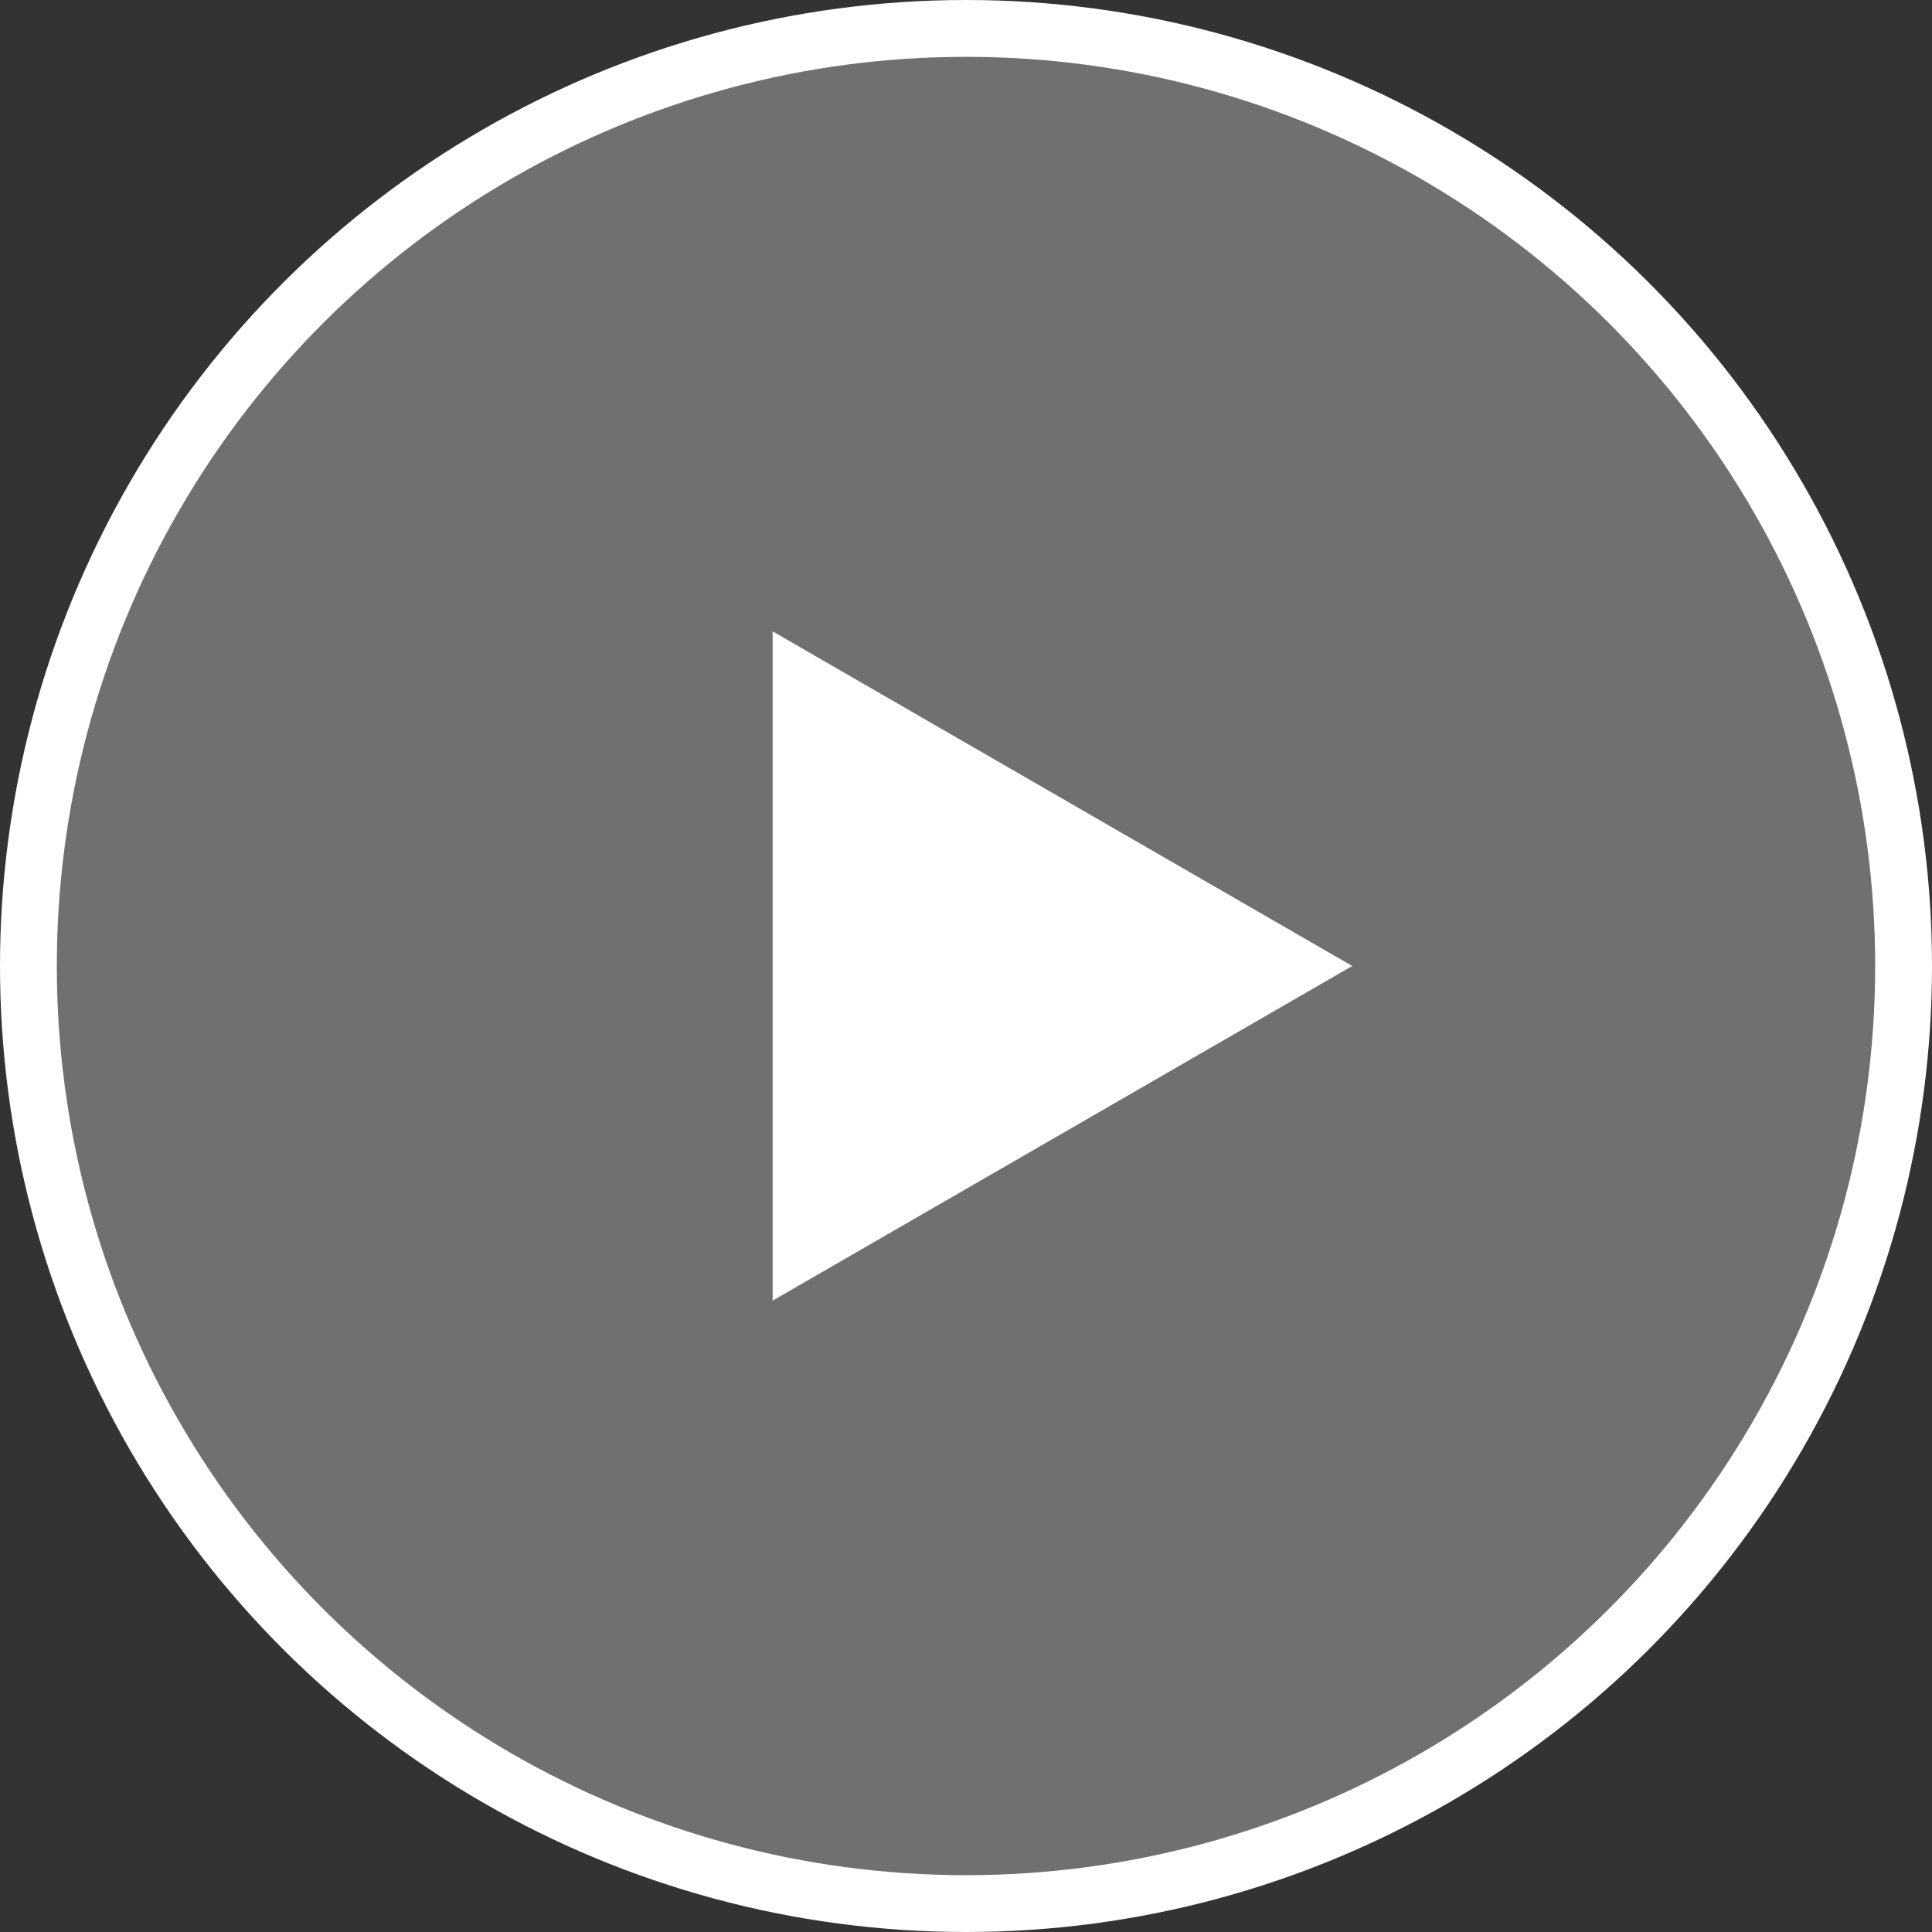 <?xml version="1.0" encoding="UTF-8"?> <svg xmlns="http://www.w3.org/2000/svg" width="34" height="34" viewBox="0 0 34 34" fill="none"><rect x="0" y="0" width="34" height="34" fill="#333333" stroke="none"/> <circle cx="17" cy="17" r="16.5" transform="rotate(90 17 17)" fill="white" fill-opacity="0.3" stroke="white"></circle> <path d="M23.797 17L13.597 22.889L13.597 11.111L23.797 17Z" fill="white"></path> </svg> 